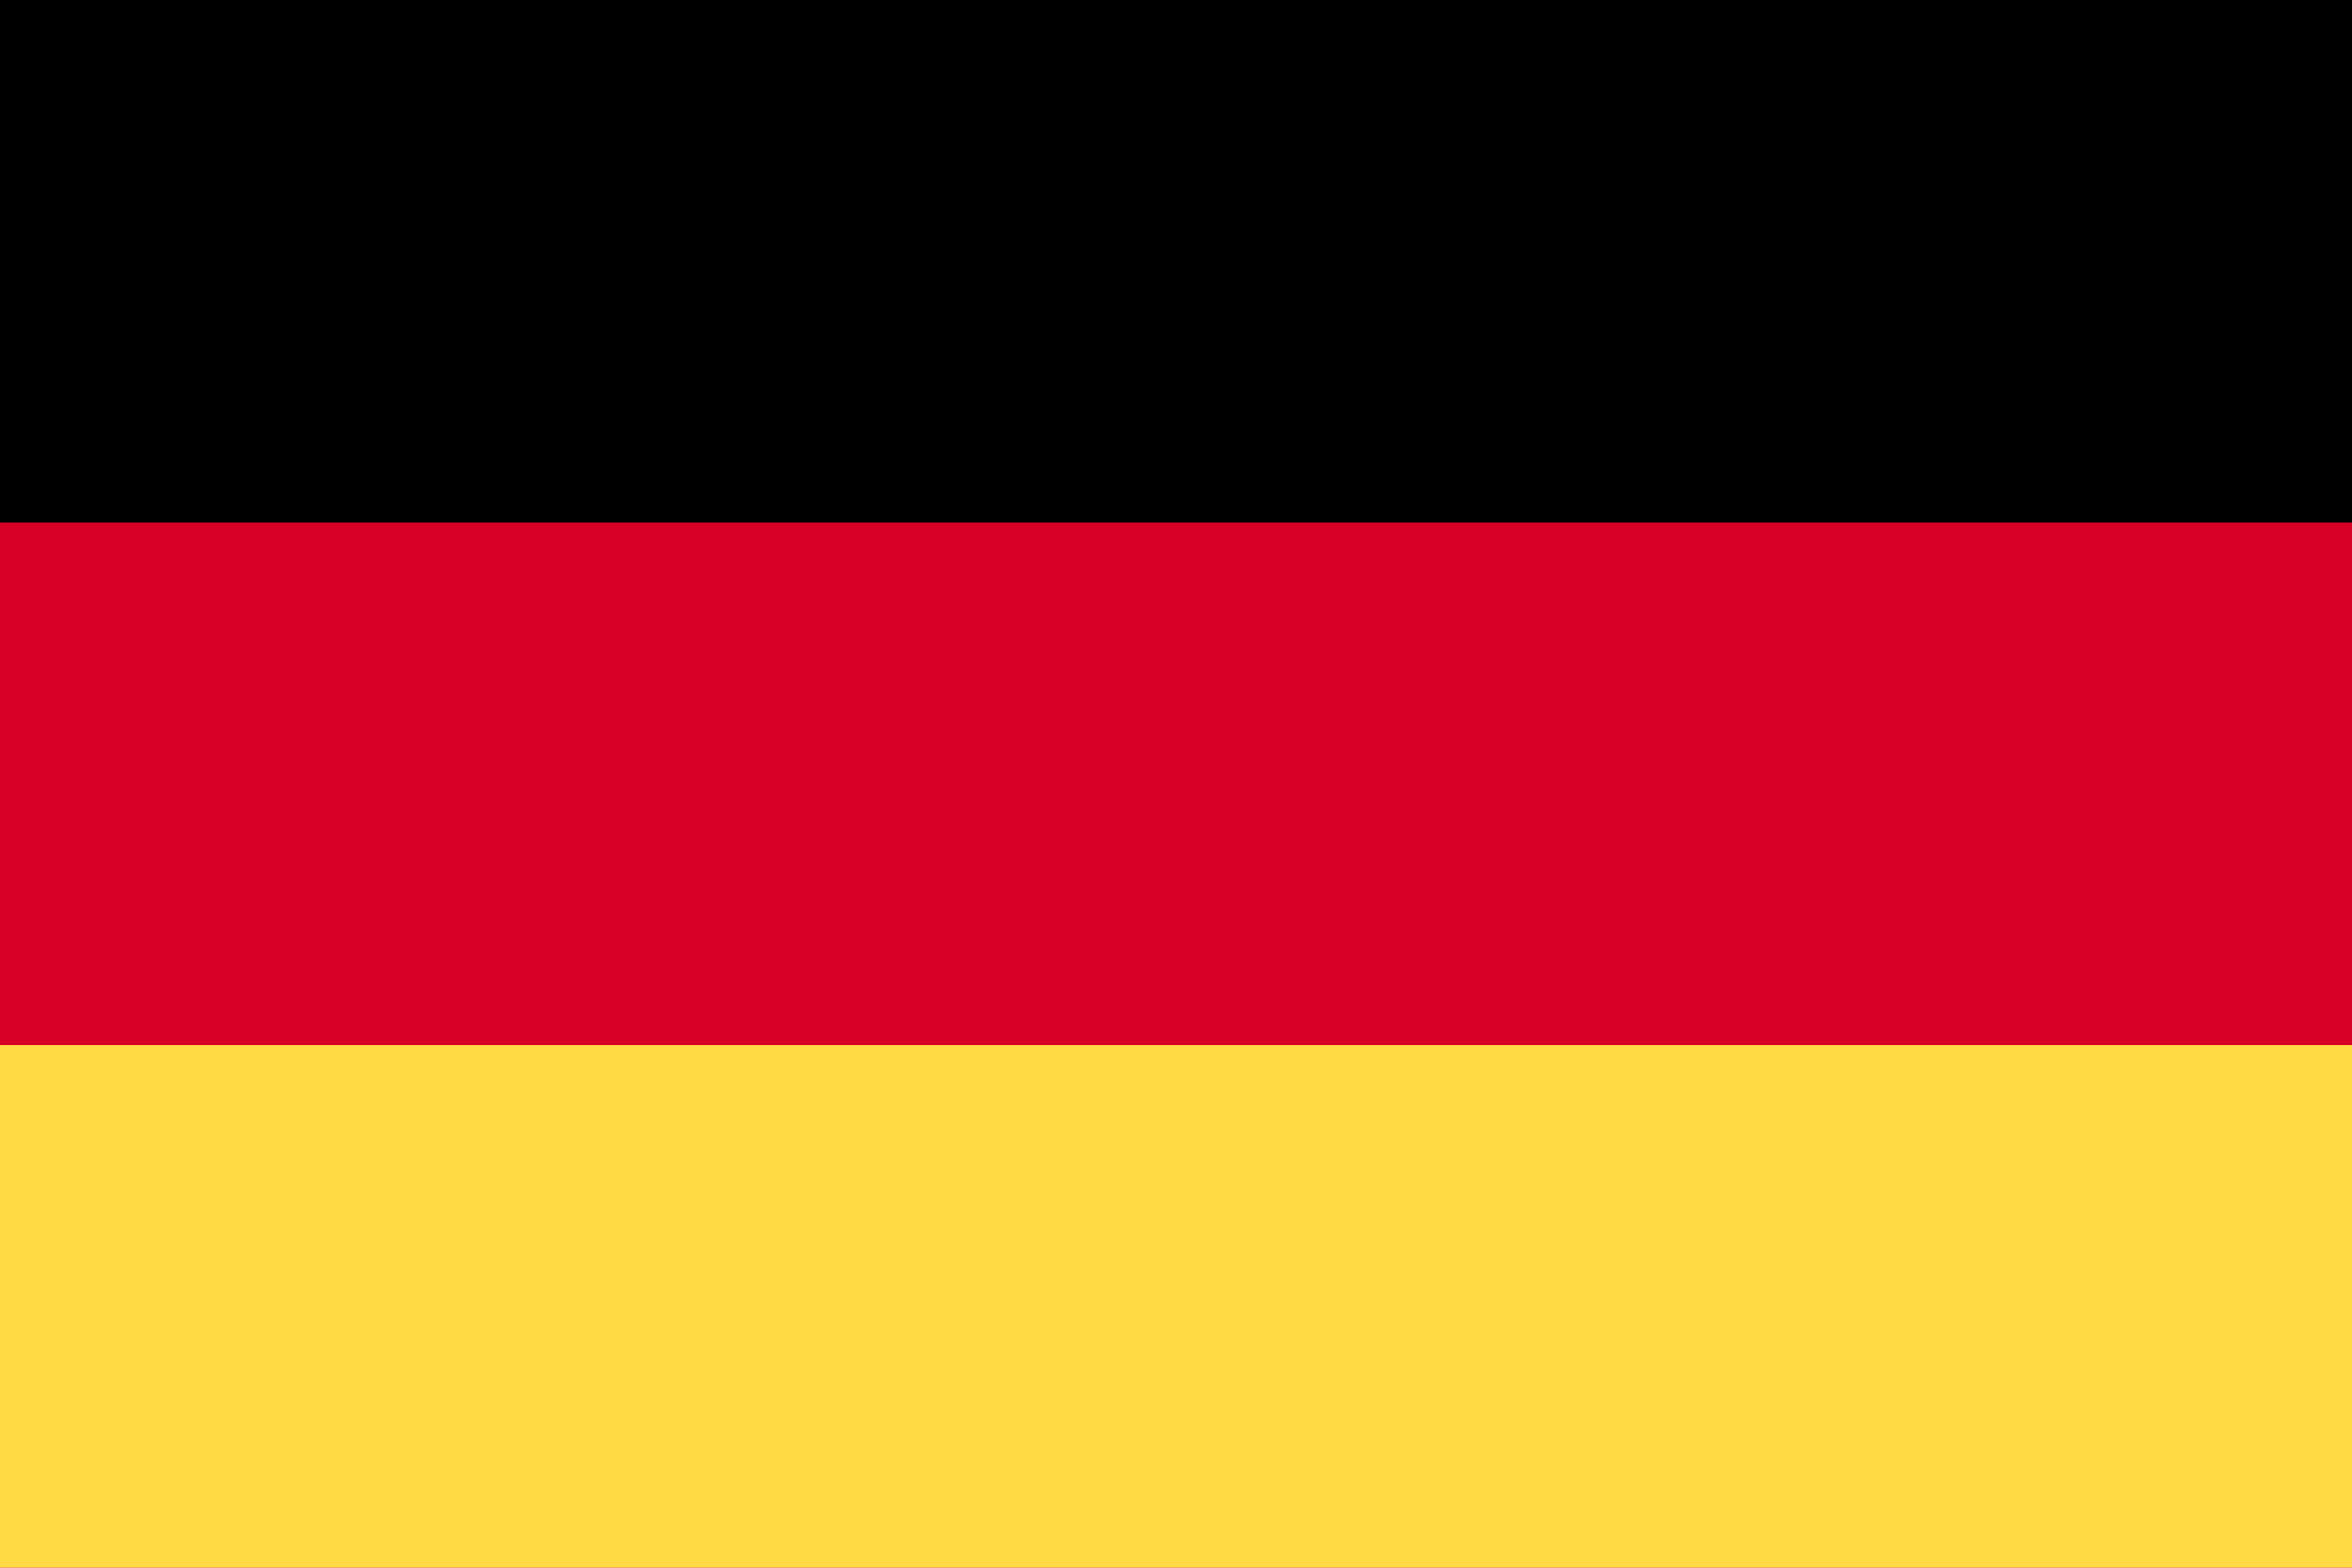 <svg width="24" height="16" viewBox="0 0 24 16" fill="none" xmlns="http://www.w3.org/2000/svg">
<path d="M24 -0H0V15.999H24V-0Z" fill="#D80027"/>
<path d="M24 -0H0V5.333H24V-0Z" fill="black"/>
<path d="M24 10.666H0V15.999H24V10.666Z" fill="#FFDA44"/>
</svg>
